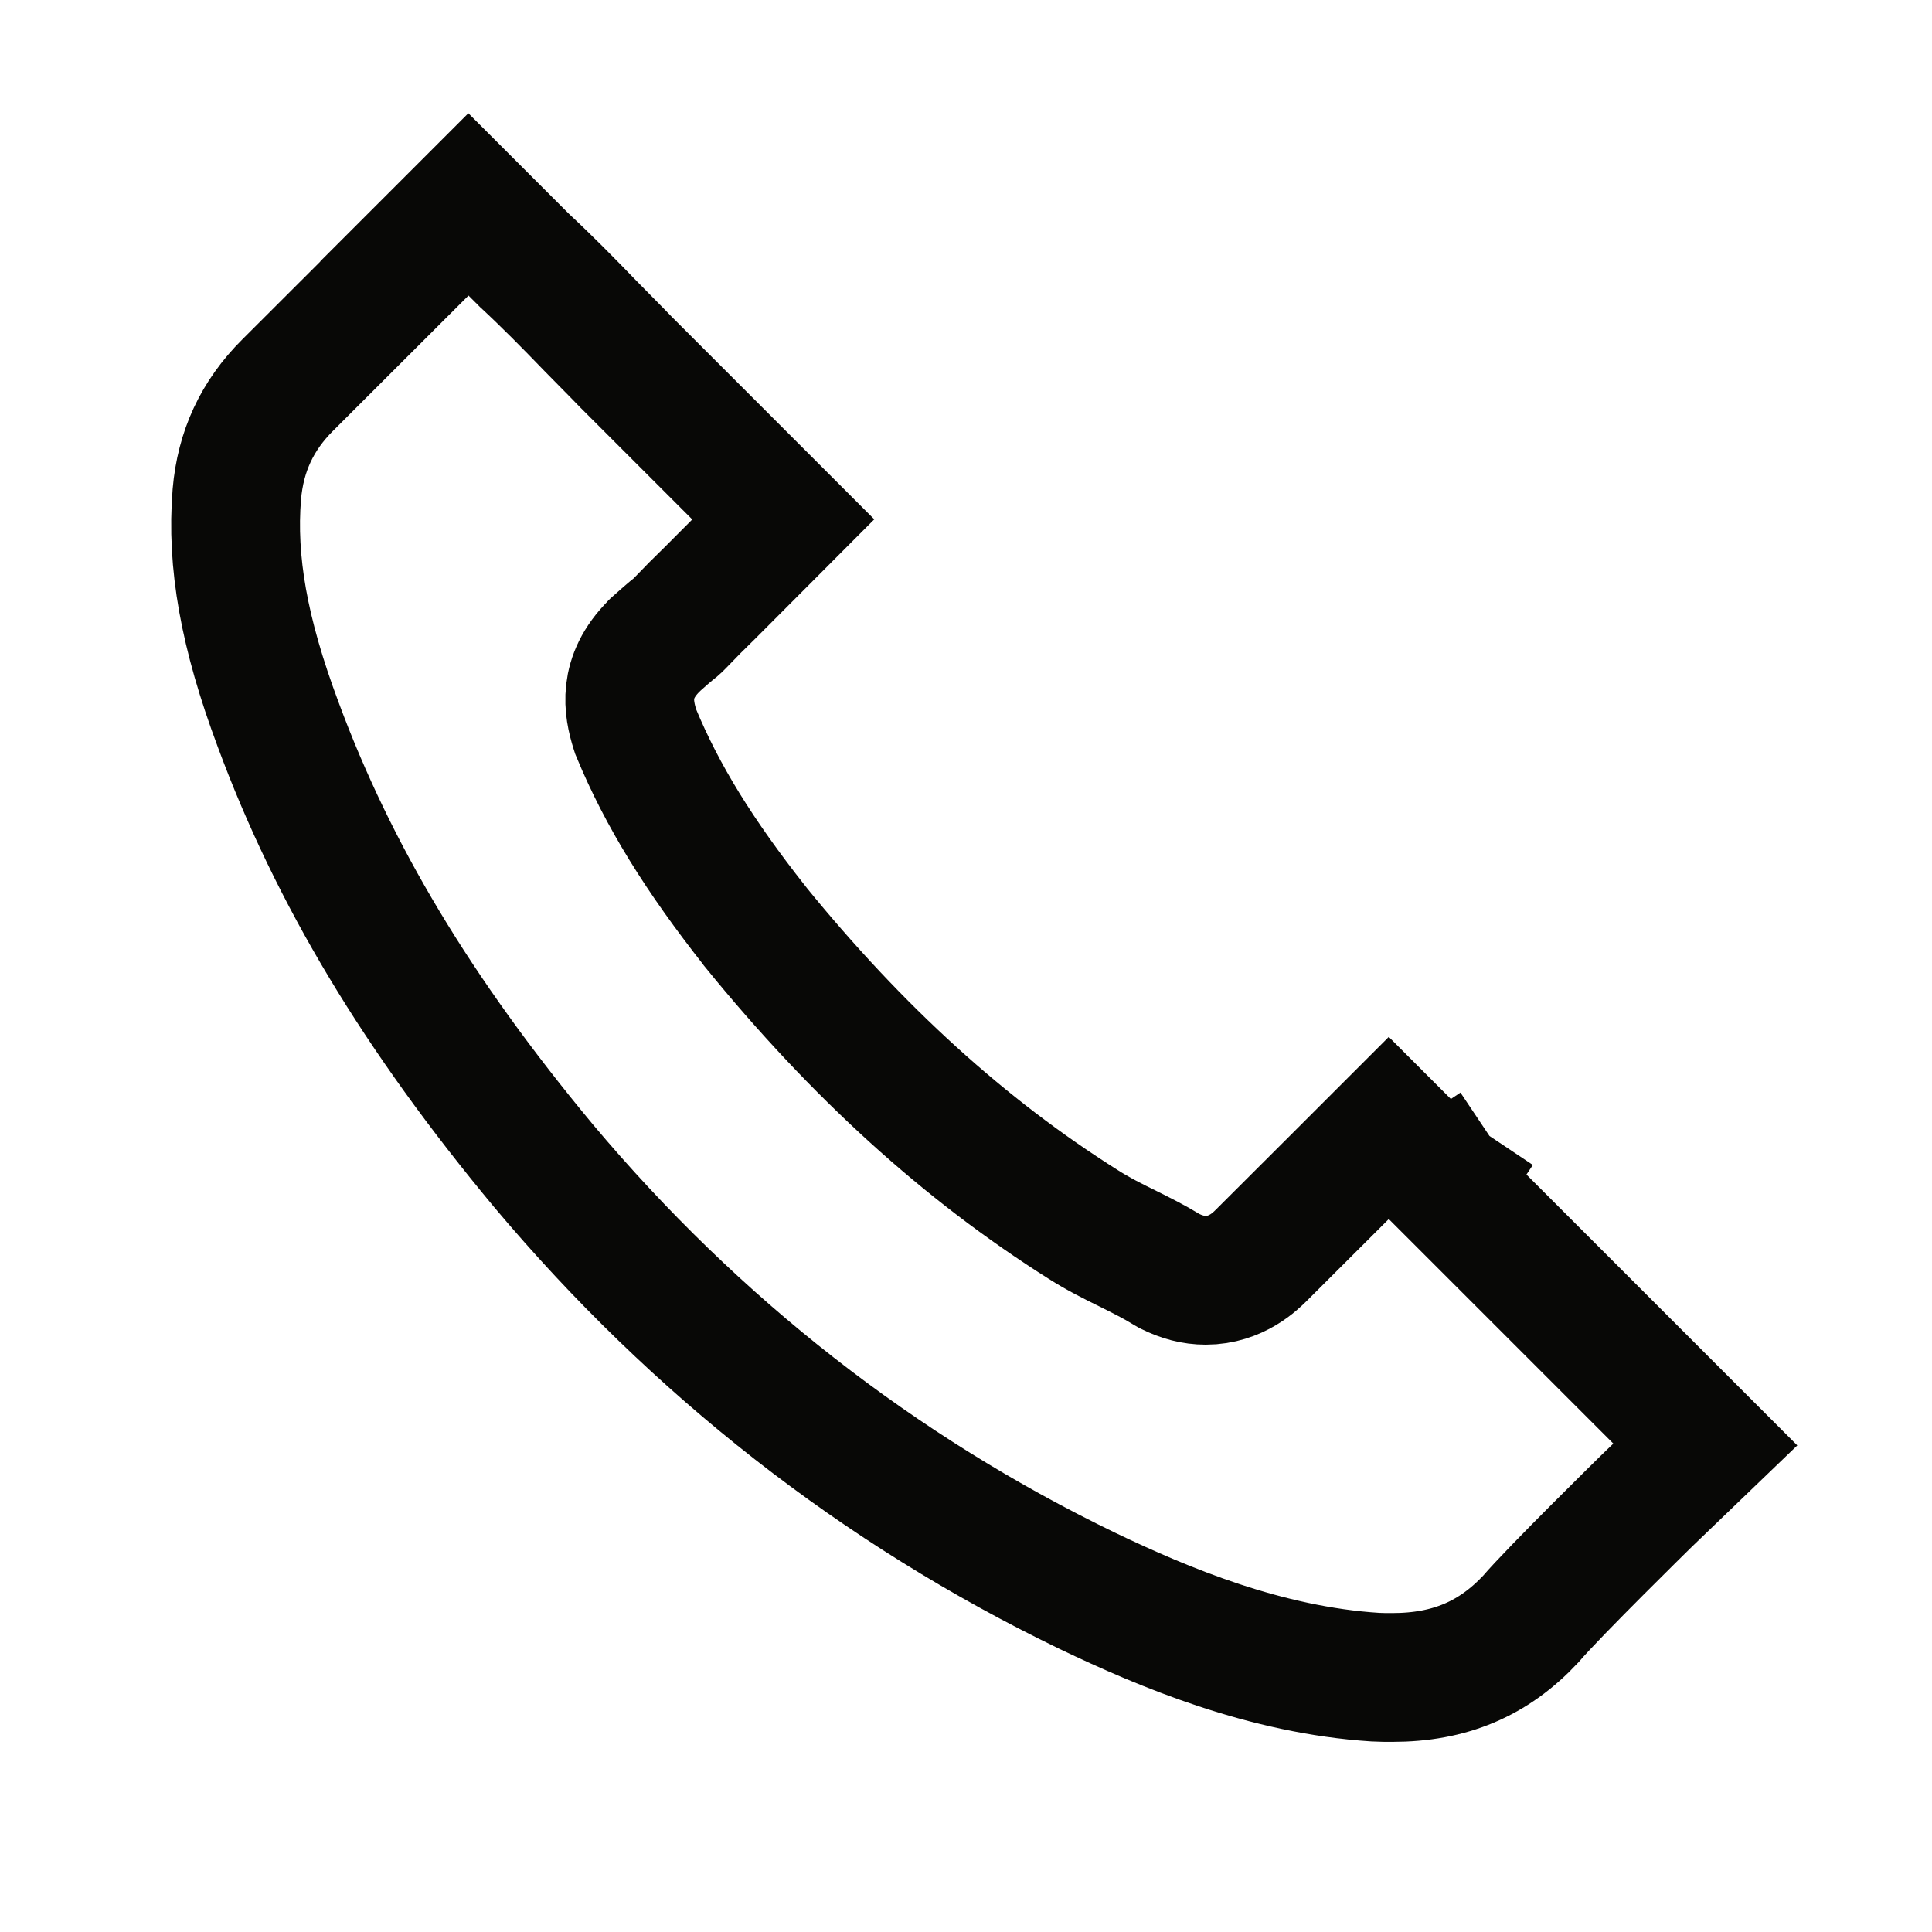 <svg xmlns="http://www.w3.org/2000/svg" fill="none" viewBox="0 0 12 12" height="12" width="12">
<path stroke-linecap="square" stroke-width="0.8" stroke="#080806" d="M2.568 1.612L1.787 2.392C1.597 2.581 1.494 2.803 1.471 3.07C1.437 3.489 1.515 3.932 1.728 4.501C2.073 5.433 2.595 6.302 3.376 7.241C4.322 8.367 5.46 9.256 6.756 9.882C7.23 10.109 7.862 10.374 8.542 10.417C8.576 10.419 8.613 10.419 8.647 10.419C9.005 10.419 9.277 10.303 9.508 10.056C9.65 9.889 10.23 9.32 10.23 9.32L10.592 8.972L8.966 7.346M8.961 7.341C8.963 7.344 8.963 7.344 8.966 7.346M8.966 7.346L8.626 7.006L8.286 7.346L7.837 7.794C7.798 7.833 7.679 7.952 7.489 7.952C7.413 7.952 7.34 7.933 7.262 7.894C7.253 7.89 7.244 7.883 7.235 7.878C7.168 7.837 7.09 7.798 7.008 7.757C6.916 7.712 6.82 7.664 6.726 7.604C5.991 7.14 5.325 6.535 4.693 5.758L4.691 5.755C4.343 5.314 4.114 4.944 3.951 4.551C3.949 4.544 3.946 4.537 3.944 4.531C3.903 4.4 3.866 4.208 4.063 4.012C4.065 4.007 4.07 4.005 4.075 4C4.274 3.822 4.123 3.973 4.315 3.776C4.381 3.712 4.446 3.646 4.512 3.58L4.865 3.226L3.887 2.248C3.814 2.172 3.74 2.099 3.669 2.026C3.53 1.882 3.397 1.747 3.257 1.617C3.255 1.615 3.253 1.612 3.25 1.61L2.909 1.269L2.555 1.623"></path>
</svg>
